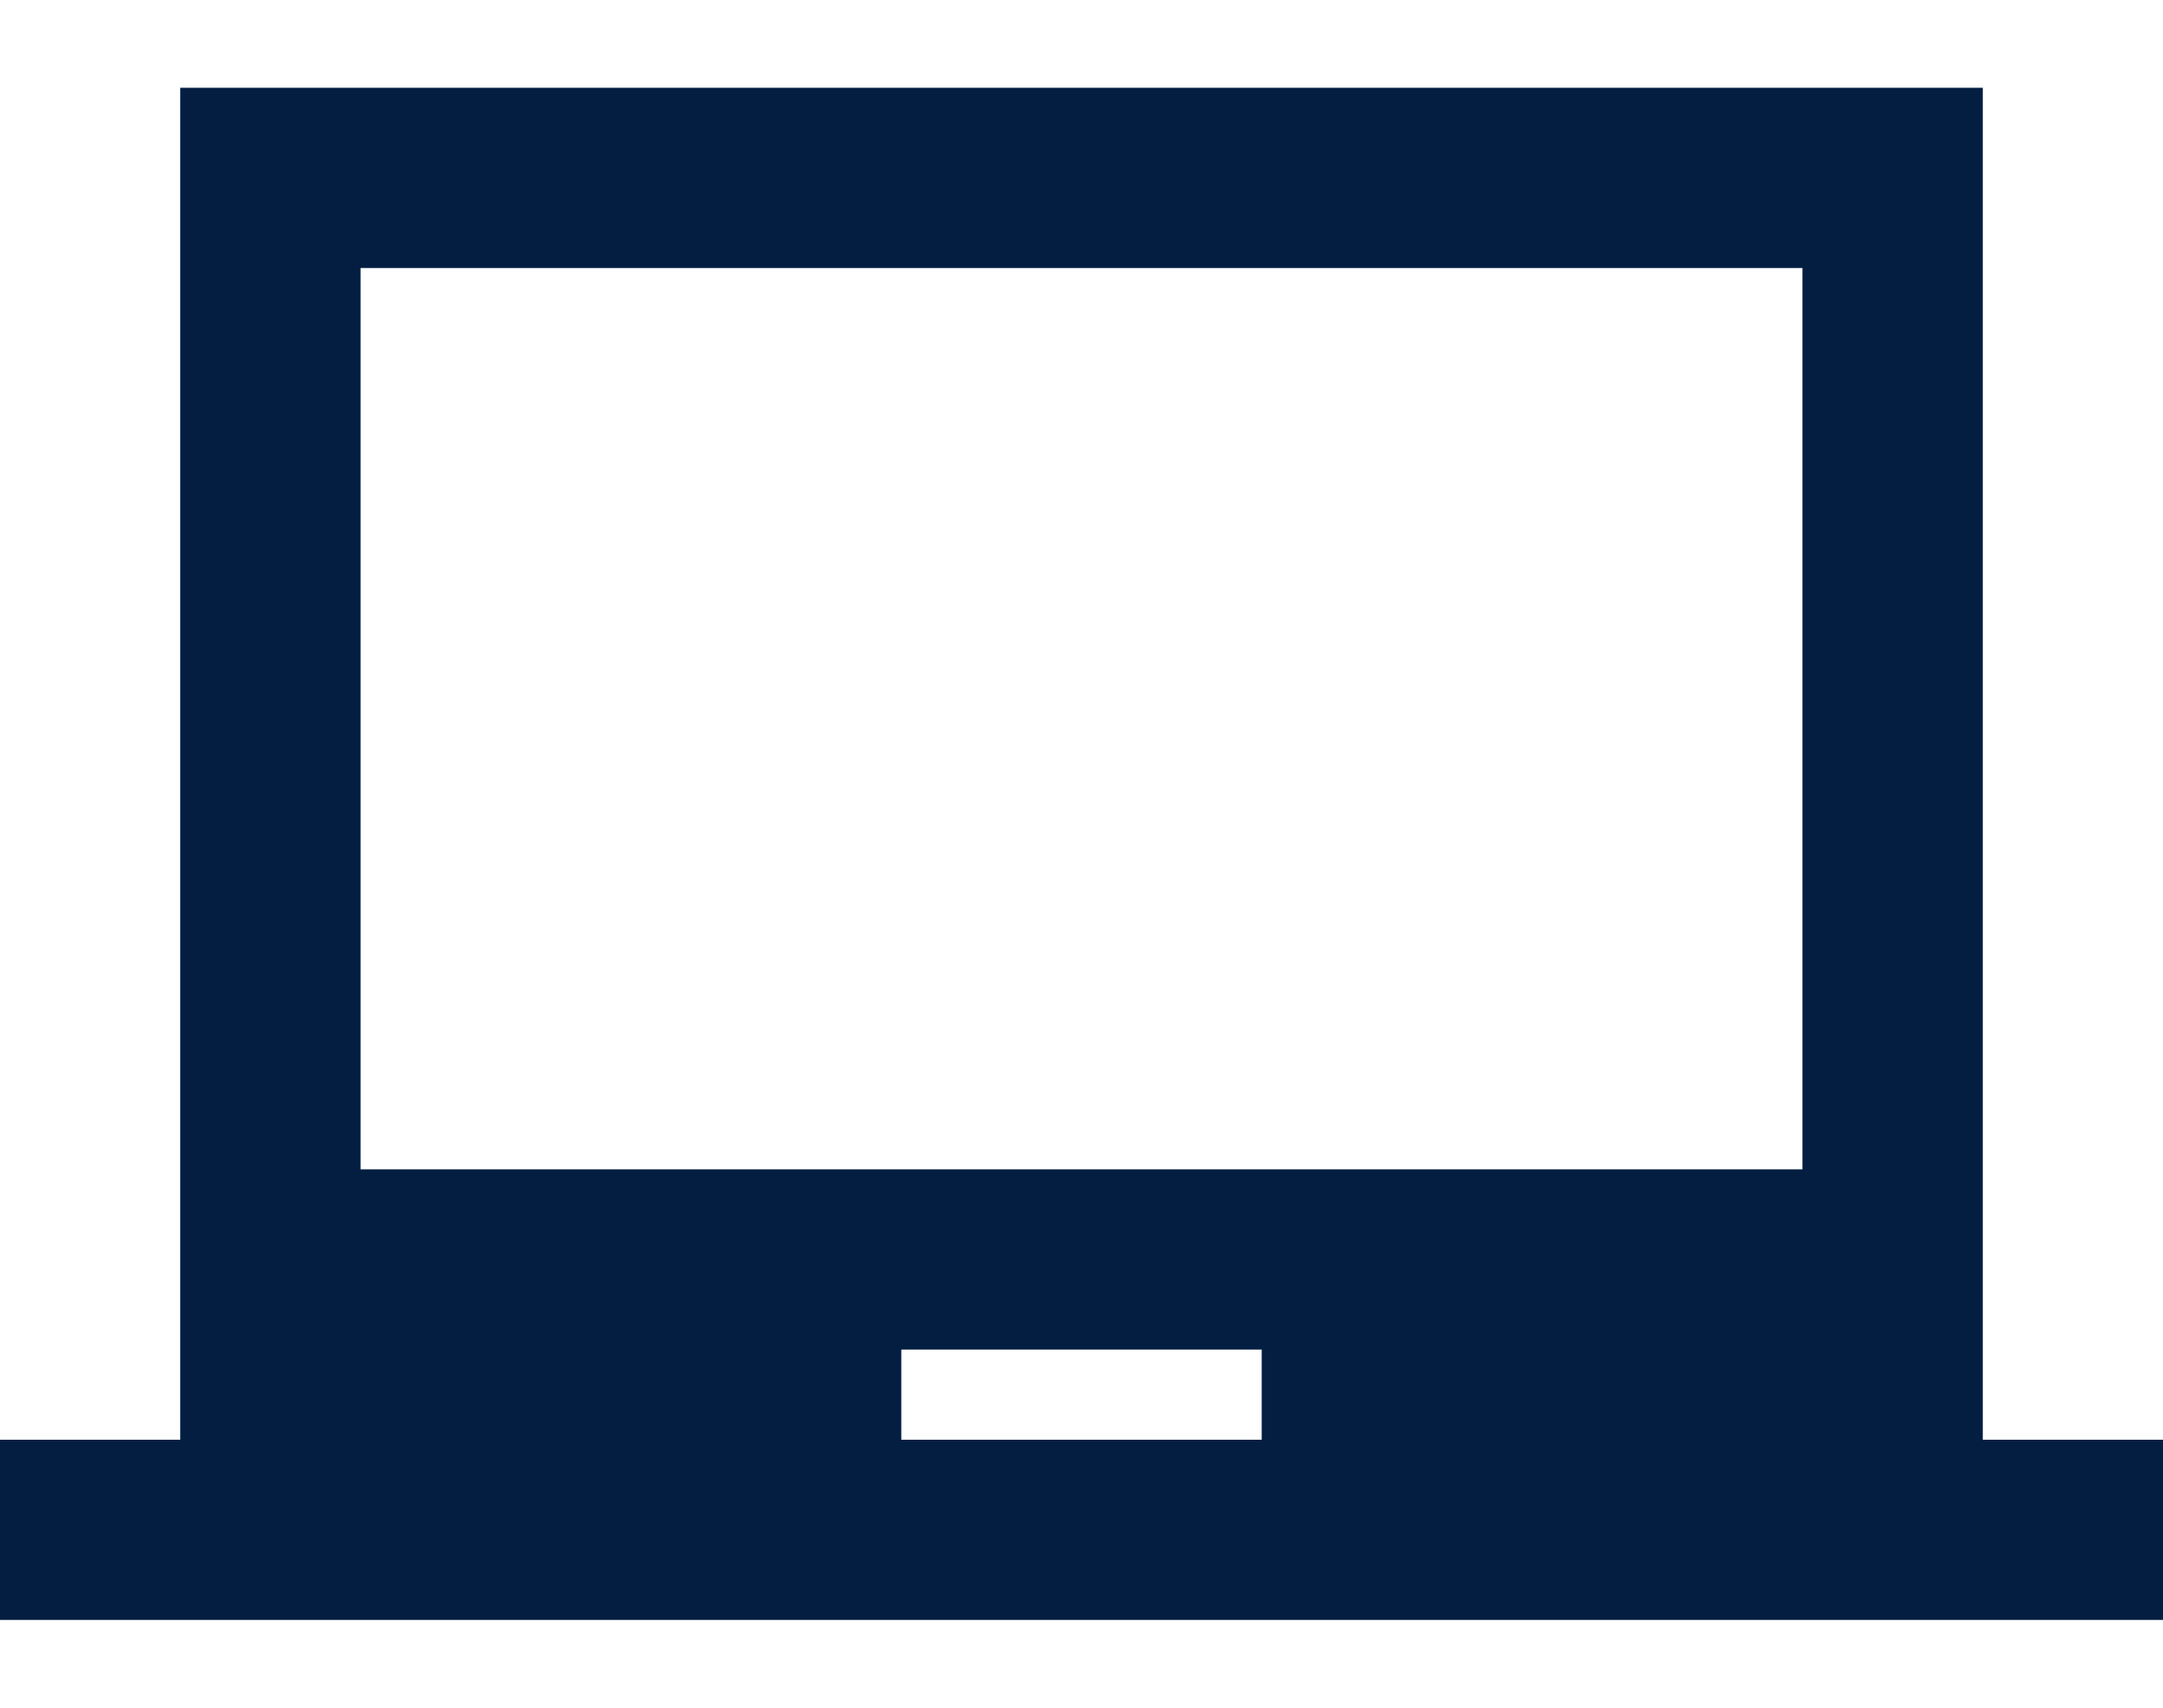<svg width="19" height="15" viewBox="0 0 19 15" fill="none" xmlns="http://www.w3.org/2000/svg">
<path fill-rule="evenodd" clip-rule="evenodd" d="M17.417 12.646V0.771H1.583V12.646H0V14.229H19V12.646H17.417ZM11.083 12.646H7.917V11.854H11.083V12.646ZM3.167 10.271H15.833V2.354H3.167V10.271Z" fill="#041E42"/>
</svg>
